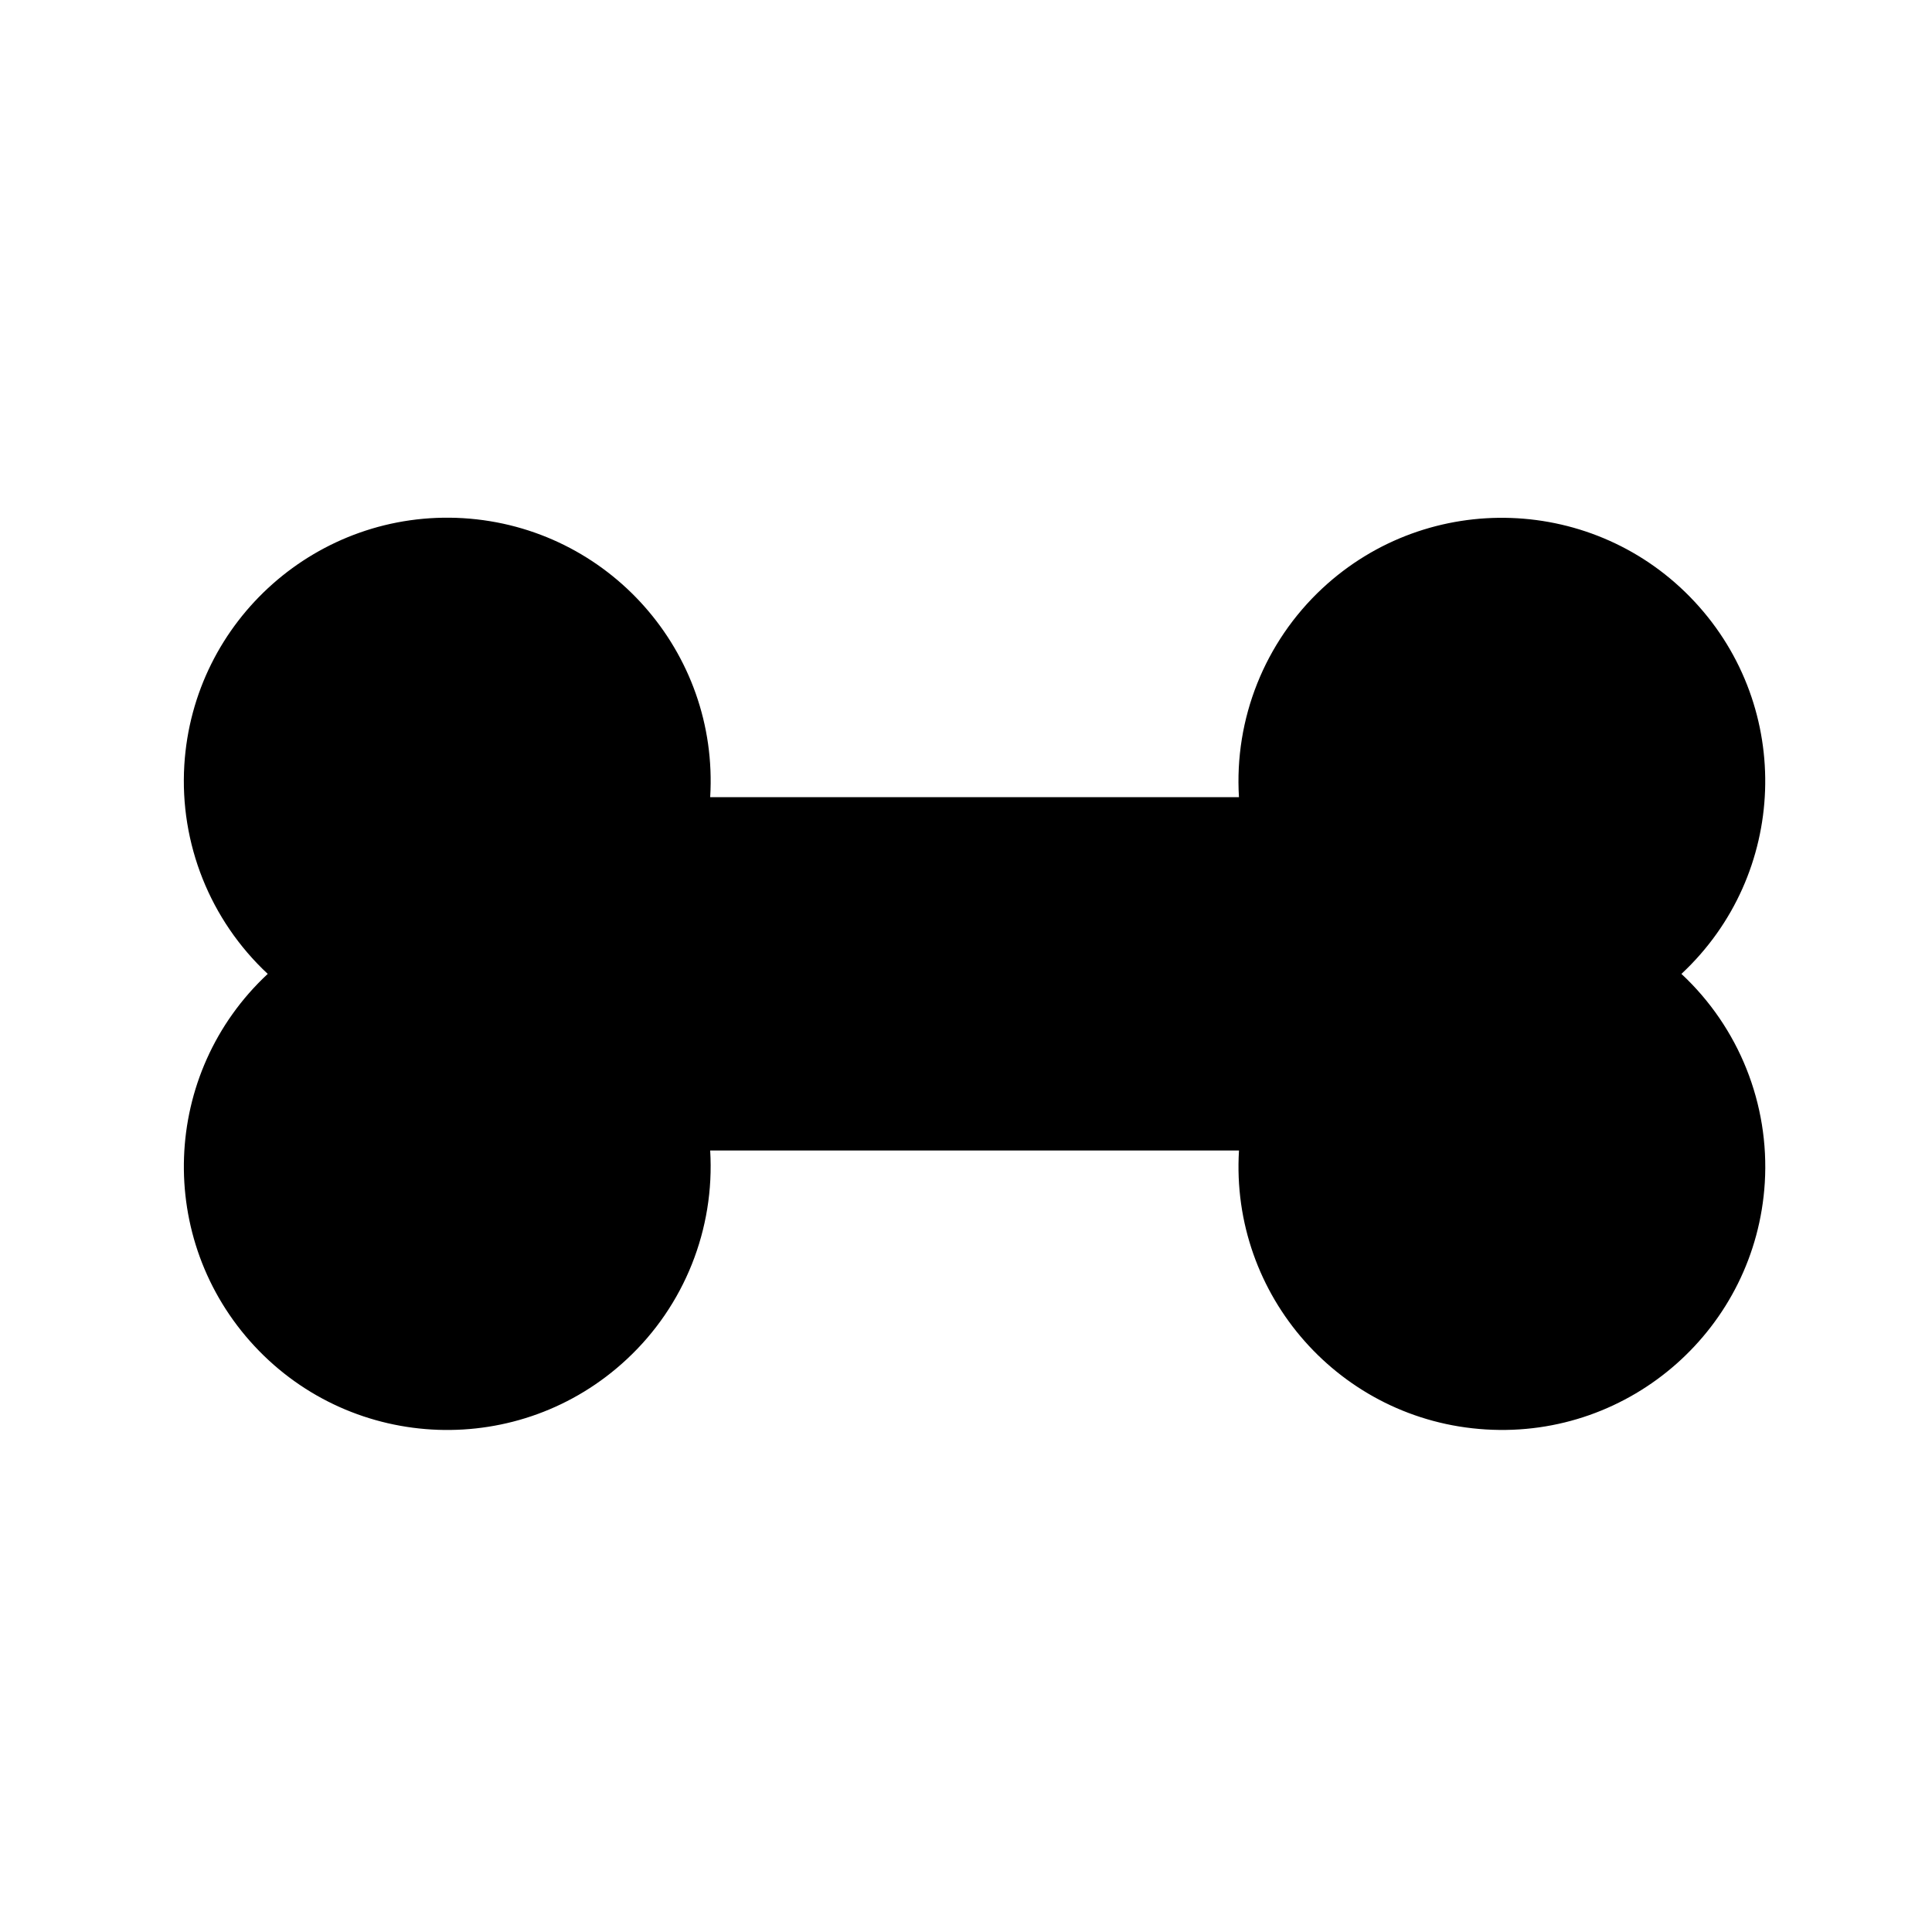 <?xml version="1.0" encoding="UTF-8"?>
<!-- The Best Svg Icon site in the world: iconSvg.co, Visit us! https://iconsvg.co -->
<svg fill="#000000" width="800px" height="800px" version="1.1" viewBox="144 144 512 512" xmlns="http://www.w3.org/2000/svg">
 <path d="m214.95 402.09c-15.27-14.246-23.363-34.512-22.105-55.34 2.359-38.465 35.465-67.758 73.93-65.426 38.492 2.371 67.766 35.465 65.43 73.93h140.13c-1.273-20.793 6.82-41.09 22.094-55.328 28.191-26.242 72.367-24.688 98.637 3.512 26.285 28.191 24.727 72.363-3.473 98.656 15.25 14.203 23.363 34.5 22.094 55.332-2.363 38.465-35.465 67.766-73.934 65.391-38.492-2.332-67.762-35.453-65.41-73.93h-140.14c1.258 20.832-6.836 41.133-22.105 55.328-28.199 26.293-72.371 24.727-98.641-3.465-26.281-28.246-24.723-72.379 3.496-98.66z"/>
</svg>